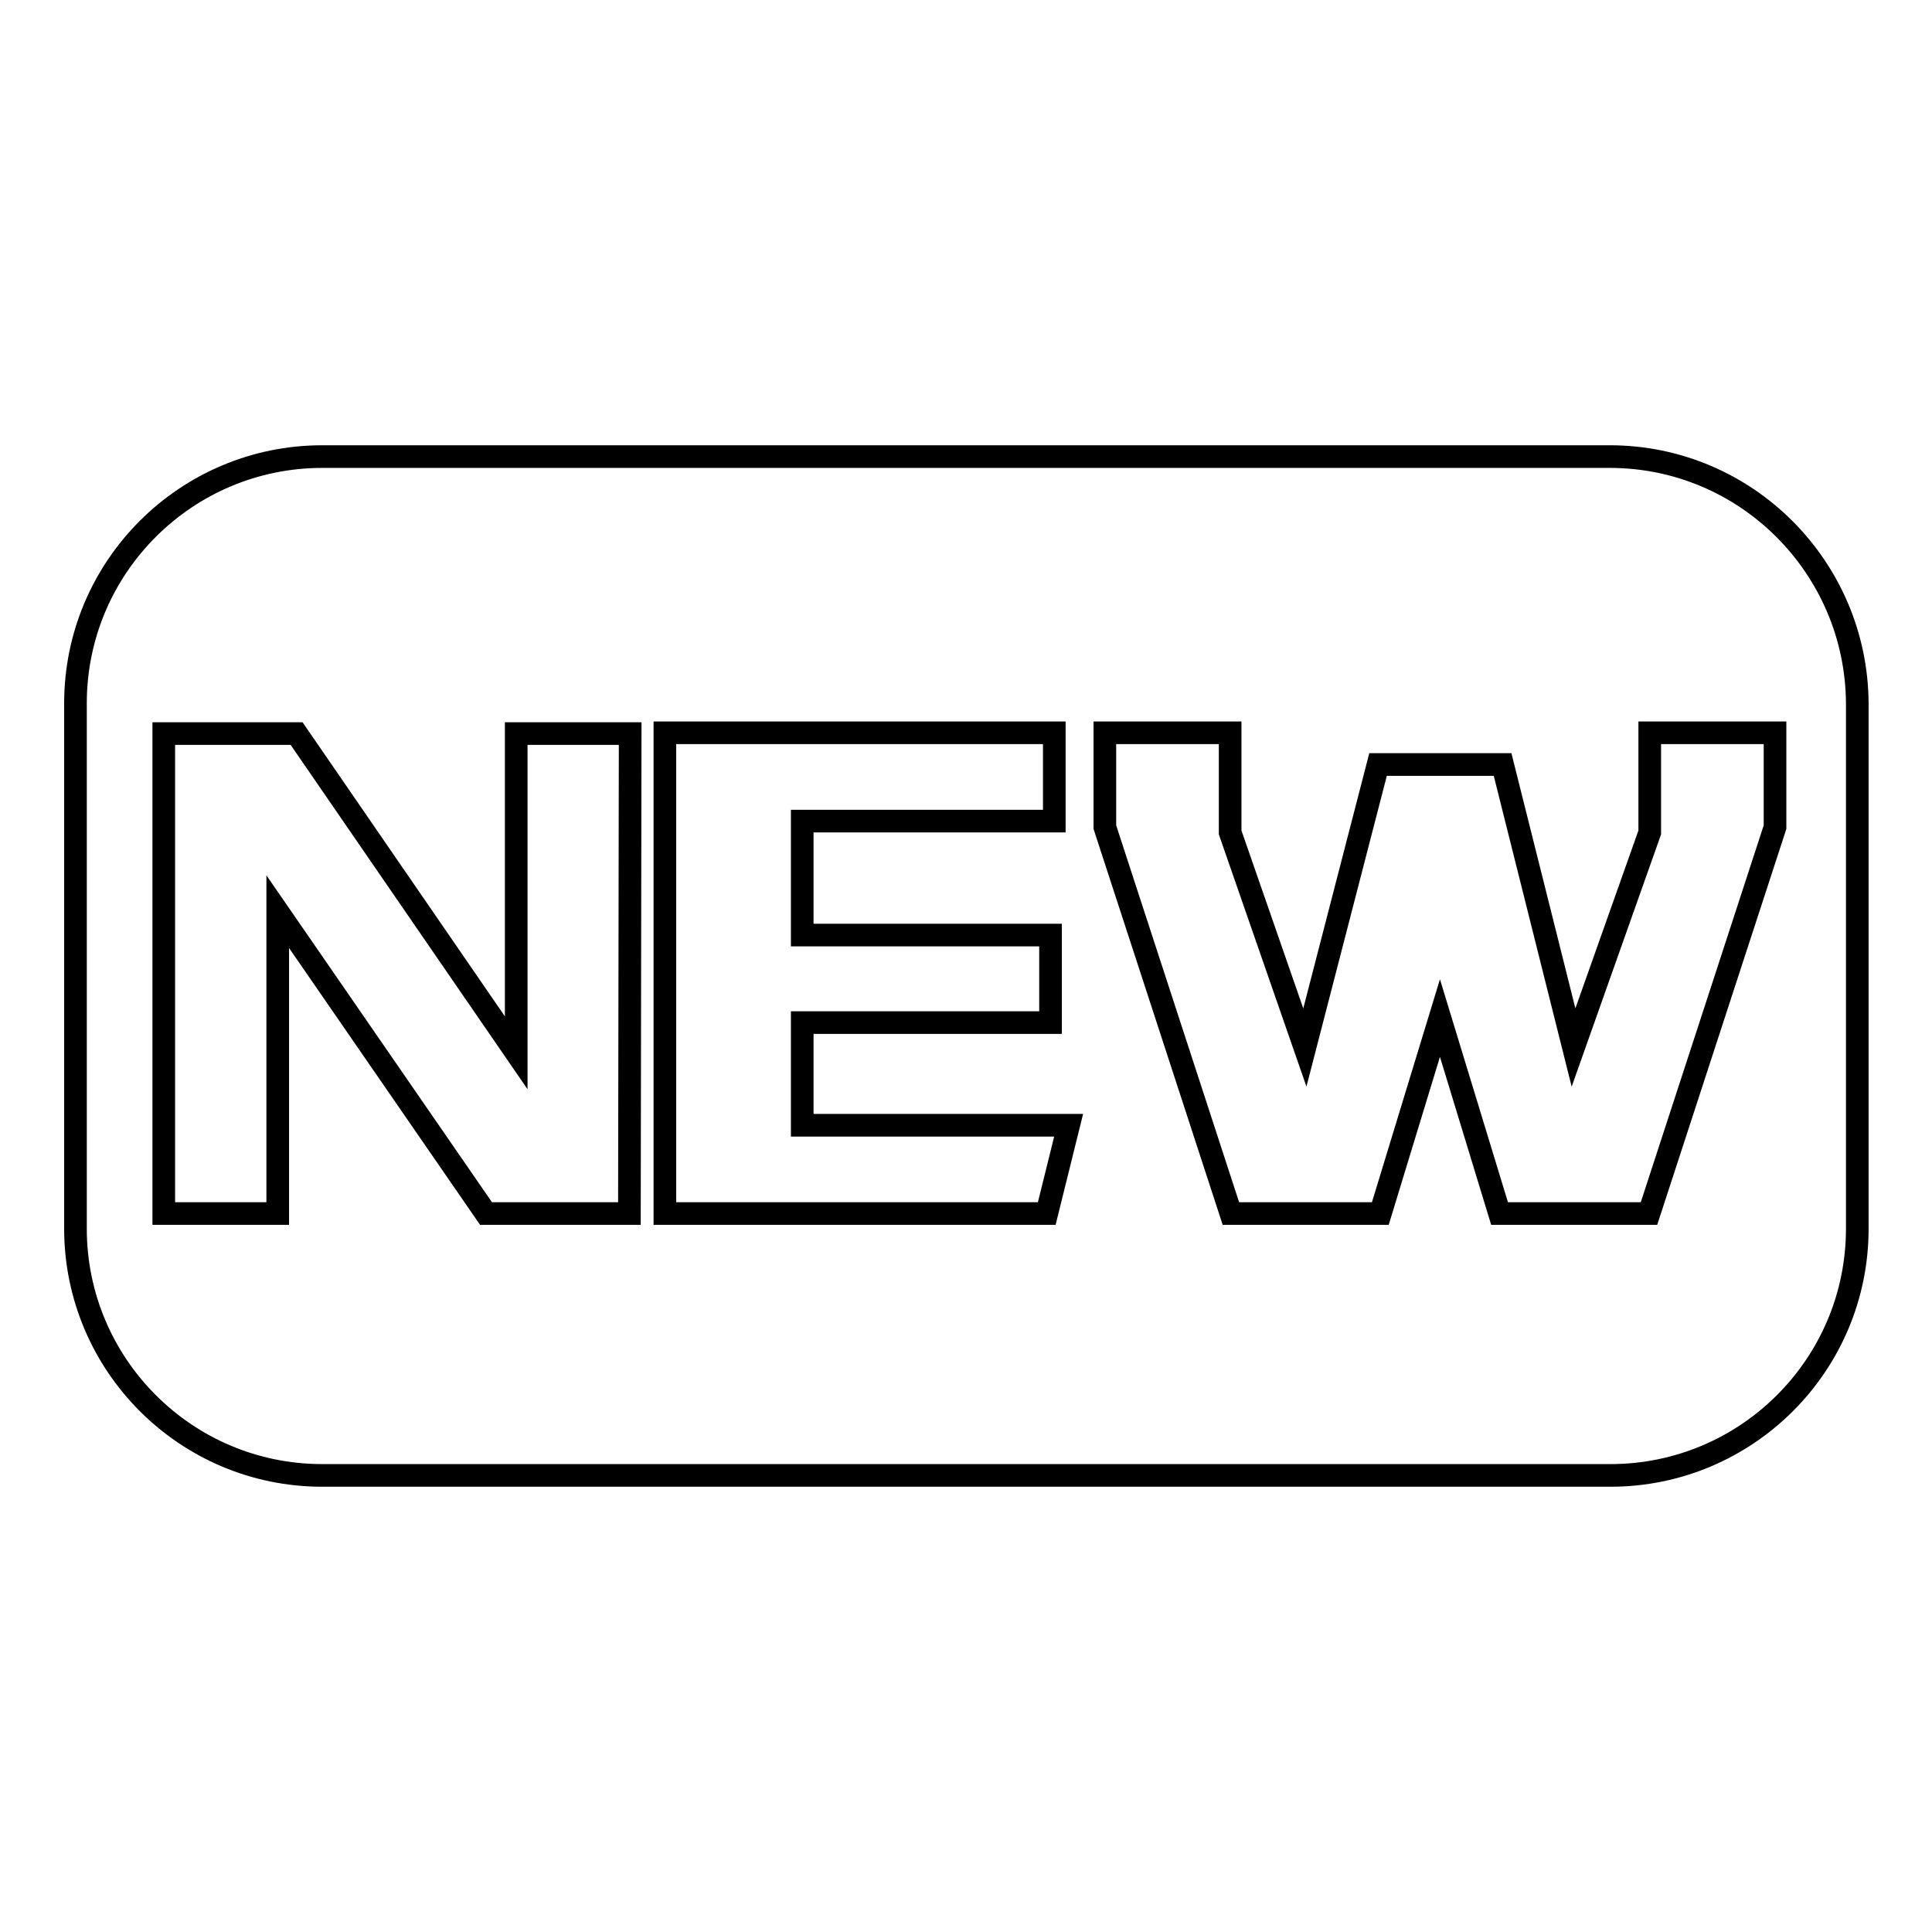 <?xml version="1.0" encoding="utf-8"?>
<!-- Svg Vector Icons : http://www.onlinewebfonts.com/icon -->
<!DOCTYPE svg PUBLIC "-//W3C//DTD SVG 1.1//EN" "http://www.w3.org/Graphics/SVG/1.1/DTD/svg11.dtd">
<svg version="1.1" xmlns="http://www.w3.org/2000/svg" xmlns:xlink="http://www.w3.org/1999/xlink" x="0px" y="0px" viewBox="0 0 256 256" enable-background="new 0 0 256 256" xml:space="preserve">
<g><g><path stroke-width="3" fill-opacity="0" stroke="#000000"  d="M213.3,60.5H42.7c-18,0-32.7,14.6-32.7,32.7v69.6c0,18,14.6,32.7,32.7,32.7h170.7c18,0,32.7-14.6,32.7-32.7V93.2C246,75.2,231.4,60.5,213.3,60.5z M83.4,160.8h-19l-27.6-40v40H21.7V97.2h17.6l29.1,42.3V97.2h15.1L83.4,160.8L83.4,160.8z M138.7,160.8H88.1V97.1h51.6v11.7h-33.4v15.1h32.9v11.6h-32.9v13.6h35.3L138.7,160.8z M235.2,109.6l-16.7,51.2h-19.8l-7.9-25.9l-7.9,25.9h-19.8l-16.7-51.2V97.1H163v13.2l9.9,28.5l9.7-37.5h16.5l9.4,37.5l10.1-28.5V97.1h16.6L235.2,109.6L235.2,109.6z"/></g></g>
</svg>